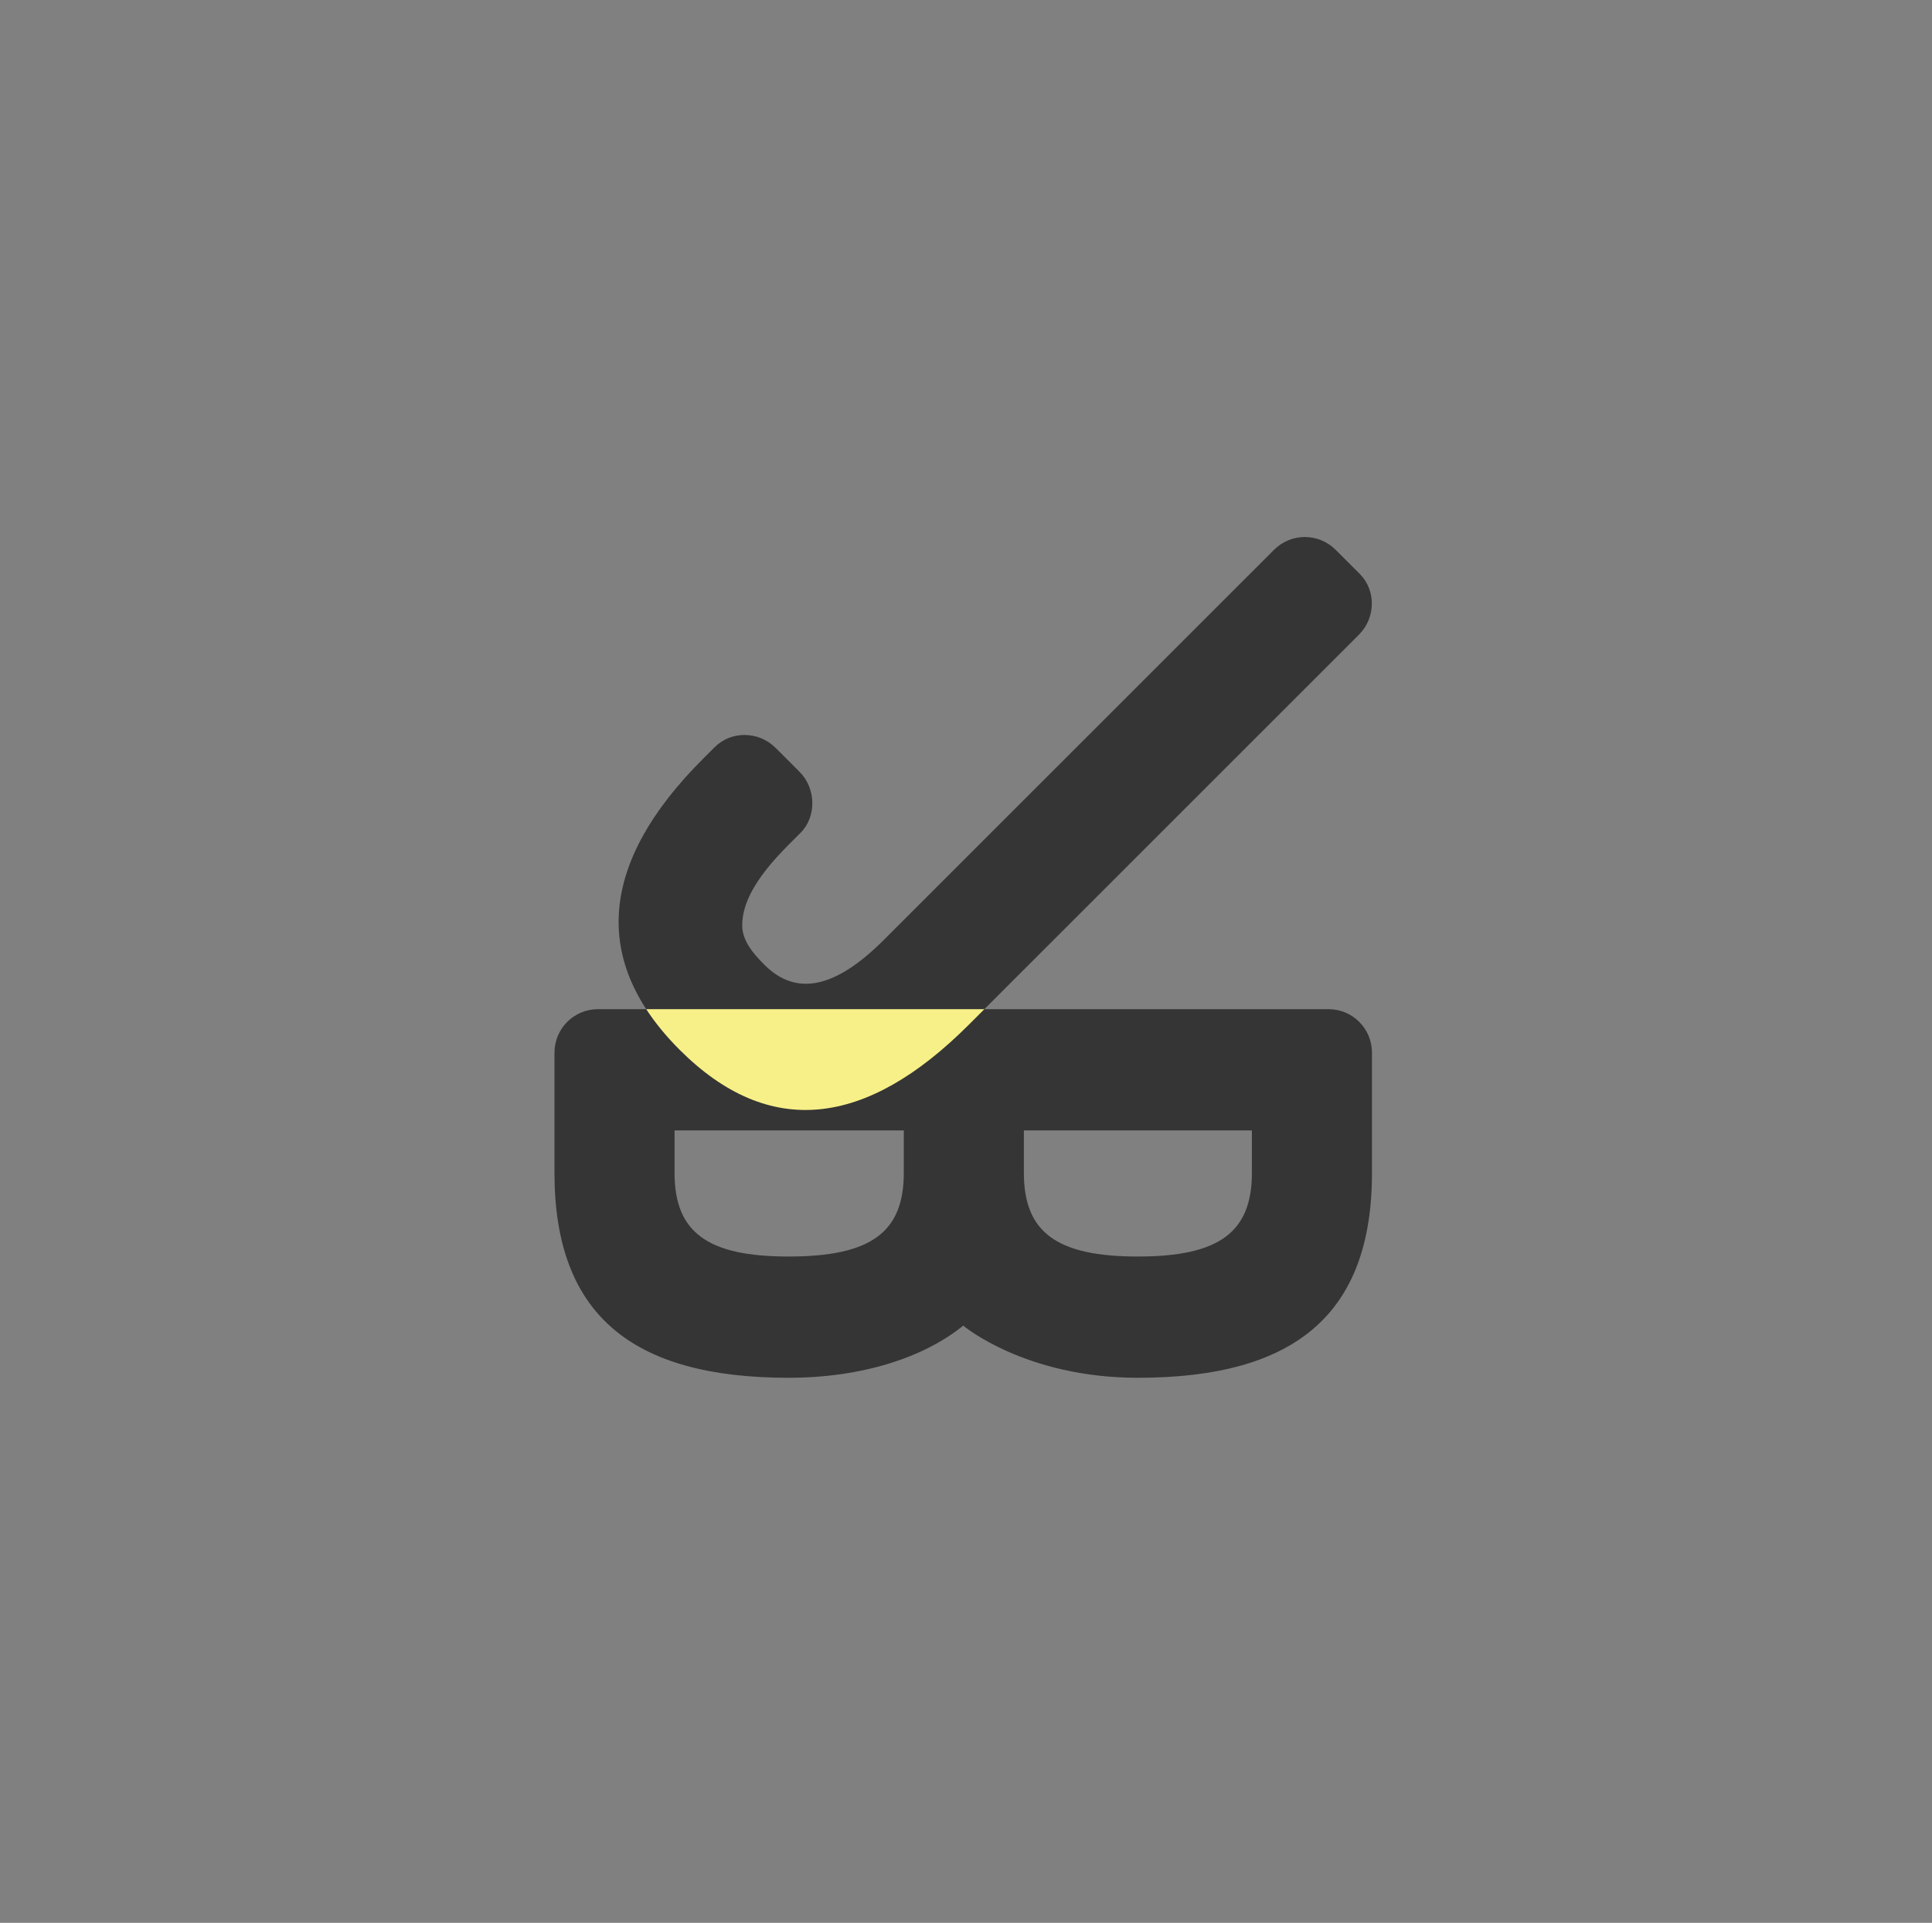 <svg width="223" height="222" viewBox="0 0 223 222" fill="none" xmlns="http://www.w3.org/2000/svg">
  <rect x="0" y="0" width="223" height="222" fill="#808080" stroke="none"/>
  <path
    d="M64 135.411V121.551C64 118.751 66.24 116.511 69.04 116.511H153.32C156.12 116.511 158.36 118.751 158.36 121.551V135.411C158.36 151.791 149.4 159.071 131.34 159.071C118.32 159.071 111.18 153.051 111.18 153.051C106.7 156.691 99.56 159.071 91.02 159.071C72.96 159.071 64 151.791 64 135.411ZM144.5 135.411V130.511H118.18V135.411C118.18 142.271 121.96 145.071 131.34 145.071C140.72 145.071 144.5 142.271 144.5 135.411ZM104.32 135.411V130.511H77.86V135.411C77.86 142.271 81.64 145.071 91.02 145.071C100.54 145.071 104.32 142.271 104.32 135.411Z"
    fill="#353535" />
  <path
    d="M81.116 87.64L82.502 86.254C84.383 84.373 87.551 84.373 89.531 86.353L92.302 89.125C94.183 91.005 94.282 94.272 92.401 96.153L91.016 97.539C86.957 101.598 85.67 104.469 85.67 106.845C85.67 108.627 86.957 110.112 88.244 111.398C91.807 114.962 96.262 114.269 102.004 108.528L147.047 63.485C149.027 61.505 152.194 61.505 154.174 63.485L156.946 66.257C158.827 68.138 158.827 71.305 156.847 73.285L111.804 118.328C99.925 130.208 88.739 131.494 78.443 121.199C68.148 110.904 69.237 99.519 81.116 87.64Z"
    fill="#353535" />
  <path
    d="M111.805 118.328C99.925 130.207 88.739 131.494 78.443 121.199C76.905 119.661 75.622 118.097 74.59 116.512H113.621L111.805 118.328Z"
    fill="#f7f088" />
</svg>